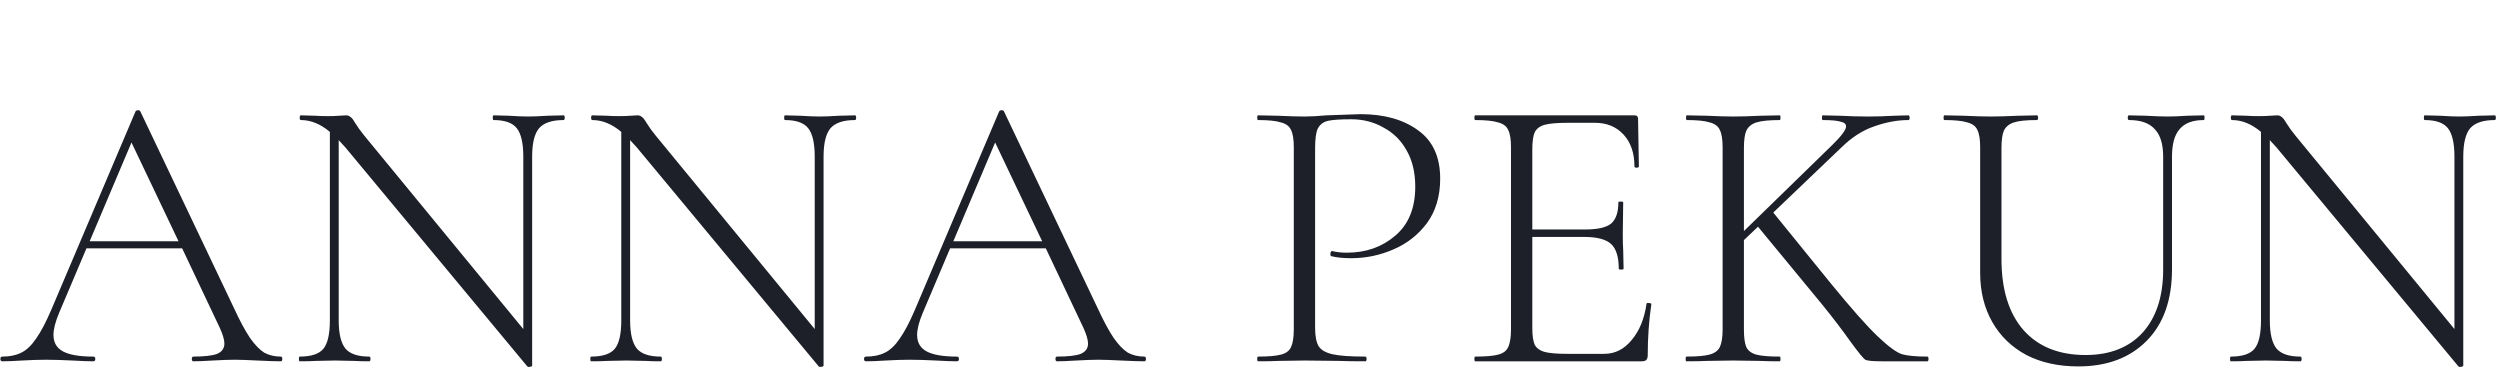 <svg width="178" height="27" viewBox="0 0 178 27" fill="none" xmlns="http://www.w3.org/2000/svg">
<path d="M19.986 25.389C20.062 25.389 20.1 25.445 20.1 25.557C20.1 25.669 20.062 25.725 19.986 25.725C19.642 25.725 19.088 25.706 18.325 25.669C17.599 25.632 17.065 25.613 16.721 25.613C16.32 25.613 15.796 25.632 15.146 25.669C14.536 25.706 14.077 25.725 13.772 25.725C13.696 25.725 13.657 25.669 13.657 25.557C13.657 25.445 13.696 25.389 13.772 25.389C14.555 25.389 15.118 25.323 15.461 25.193C15.805 25.043 15.977 24.8 15.977 24.464C15.977 24.203 15.872 23.838 15.662 23.371L12.97 17.683H6.155L4.208 22.278C3.941 22.914 3.807 23.437 3.807 23.848C3.807 24.389 4.036 24.782 4.494 25.025C4.952 25.267 5.668 25.389 6.642 25.389C6.737 25.389 6.785 25.445 6.785 25.557C6.785 25.669 6.737 25.725 6.642 25.725C6.298 25.725 5.802 25.706 5.153 25.669C4.428 25.632 3.798 25.613 3.263 25.613C2.786 25.613 2.223 25.632 1.574 25.669C1.001 25.706 0.533 25.725 0.171 25.725C0.075 25.725 0.027 25.669 0.027 25.557C0.027 25.445 0.075 25.389 0.171 25.389C0.705 25.389 1.154 25.295 1.516 25.109C1.898 24.922 2.251 24.585 2.576 24.1C2.919 23.614 3.282 22.923 3.664 22.026L9.649 7.932C9.687 7.876 9.744 7.848 9.82 7.848C9.916 7.848 9.973 7.876 9.992 7.932L16.635 21.886C17.074 22.839 17.466 23.567 17.809 24.072C18.153 24.558 18.487 24.903 18.812 25.109C19.155 25.295 19.547 25.389 19.986 25.389ZM6.384 17.179H12.712L9.362 10.145L6.384 17.179ZM40.123 8.212C40.18 8.212 40.209 8.268 40.209 8.38C40.209 8.492 40.18 8.548 40.123 8.548C39.302 8.548 38.719 8.744 38.376 9.137C38.051 9.529 37.889 10.201 37.889 11.154V26.033C37.889 26.071 37.841 26.099 37.746 26.117C37.651 26.136 37.584 26.127 37.545 26.089L24.603 10.51L24.116 9.977V22.811C24.116 23.764 24.278 24.436 24.603 24.828C24.927 25.202 25.49 25.389 26.292 25.389C26.349 25.389 26.378 25.445 26.378 25.557C26.378 25.669 26.349 25.725 26.292 25.725C25.834 25.725 25.481 25.716 25.233 25.697L23.858 25.669L22.455 25.697C22.207 25.716 21.835 25.725 21.338 25.725C21.3 25.725 21.281 25.669 21.281 25.557C21.281 25.445 21.3 25.389 21.338 25.389C22.159 25.389 22.722 25.202 23.028 24.828C23.333 24.455 23.486 23.782 23.486 22.811V9.389C22.818 8.828 22.131 8.548 21.424 8.548C21.367 8.548 21.338 8.492 21.338 8.38C21.338 8.268 21.367 8.212 21.424 8.212L22.455 8.24C22.665 8.259 22.961 8.268 23.343 8.268C23.667 8.268 23.935 8.259 24.145 8.24C24.355 8.221 24.517 8.212 24.631 8.212C24.765 8.212 24.87 8.249 24.946 8.324C25.042 8.38 25.147 8.511 25.261 8.716C25.471 9.053 25.7 9.37 25.948 9.669L37.259 23.427V11.154C37.259 10.201 37.106 9.529 36.801 9.137C36.496 8.744 35.942 8.548 35.14 8.548C35.102 8.548 35.083 8.492 35.083 8.38C35.083 8.268 35.102 8.212 35.14 8.212L36.228 8.24C36.801 8.277 37.259 8.296 37.603 8.296C37.927 8.296 38.395 8.277 39.006 8.24L40.123 8.212ZM60.871 8.212C60.929 8.212 60.957 8.268 60.957 8.38C60.957 8.492 60.929 8.548 60.871 8.548C60.051 8.548 59.468 8.744 59.125 9.137C58.8 9.529 58.638 10.201 58.638 11.154V26.033C58.638 26.071 58.59 26.099 58.495 26.117C58.399 26.136 58.333 26.127 58.294 26.089L45.352 10.51L44.865 9.977V22.811C44.865 23.764 45.027 24.436 45.352 24.828C45.676 25.202 46.239 25.389 47.041 25.389C47.098 25.389 47.127 25.445 47.127 25.557C47.127 25.669 47.098 25.725 47.041 25.725C46.583 25.725 46.23 25.716 45.982 25.697L44.607 25.669L43.204 25.697C42.956 25.716 42.584 25.725 42.087 25.725C42.049 25.725 42.03 25.669 42.03 25.557C42.03 25.445 42.049 25.389 42.087 25.389C42.908 25.389 43.471 25.202 43.777 24.828C44.082 24.455 44.235 23.782 44.235 22.811V9.389C43.567 8.828 42.88 8.548 42.173 8.548C42.116 8.548 42.087 8.492 42.087 8.38C42.087 8.268 42.116 8.212 42.173 8.212L43.204 8.24C43.414 8.259 43.71 8.268 44.092 8.268C44.416 8.268 44.683 8.259 44.893 8.24C45.103 8.221 45.266 8.212 45.38 8.212C45.514 8.212 45.619 8.249 45.695 8.324C45.791 8.38 45.896 8.511 46.01 8.716C46.22 9.053 46.449 9.37 46.697 9.669L58.008 23.427V11.154C58.008 10.201 57.855 9.529 57.55 9.137C57.245 8.744 56.691 8.548 55.889 8.548C55.851 8.548 55.832 8.492 55.832 8.38C55.832 8.268 55.851 8.212 55.889 8.212L56.977 8.24C57.55 8.277 58.008 8.296 58.352 8.296C58.676 8.296 59.144 8.277 59.755 8.24L60.871 8.212ZM81.477 25.389C81.553 25.389 81.592 25.445 81.592 25.557C81.592 25.669 81.553 25.725 81.477 25.725C81.134 25.725 80.58 25.706 79.816 25.669C79.091 25.632 78.556 25.613 78.213 25.613C77.812 25.613 77.287 25.632 76.638 25.669C76.027 25.706 75.569 25.725 75.263 25.725C75.187 25.725 75.149 25.669 75.149 25.557C75.149 25.445 75.187 25.389 75.263 25.389C76.046 25.389 76.609 25.323 76.953 25.193C77.297 25.043 77.468 24.8 77.468 24.464C77.468 24.203 77.363 23.838 77.153 23.371L74.462 17.683H67.647L65.7 22.278C65.432 22.914 65.299 23.437 65.299 23.848C65.299 24.389 65.528 24.782 65.986 25.025C66.444 25.267 67.16 25.389 68.133 25.389C68.229 25.389 68.277 25.445 68.277 25.557C68.277 25.669 68.229 25.725 68.133 25.725C67.79 25.725 67.294 25.706 66.644 25.669C65.919 25.632 65.289 25.613 64.755 25.613C64.277 25.613 63.714 25.632 63.065 25.669C62.492 25.706 62.025 25.725 61.662 25.725C61.567 25.725 61.519 25.669 61.519 25.557C61.519 25.445 61.567 25.389 61.662 25.389C62.197 25.389 62.645 25.295 63.008 25.109C63.39 24.922 63.743 24.585 64.067 24.1C64.411 23.614 64.774 22.923 65.155 22.026L71.14 7.932C71.178 7.876 71.236 7.848 71.312 7.848C71.407 7.848 71.465 7.876 71.484 7.932L78.127 21.886C78.566 22.839 78.957 23.567 79.301 24.072C79.644 24.558 79.979 24.903 80.303 25.109C80.647 25.295 81.038 25.389 81.477 25.389ZM67.876 17.179H74.204L70.854 10.145L67.876 17.179ZM93.636 23.343C93.636 23.941 93.722 24.38 93.894 24.66C94.065 24.922 94.39 25.109 94.867 25.221C95.364 25.333 96.146 25.389 97.215 25.389C97.272 25.389 97.301 25.445 97.301 25.557C97.301 25.669 97.272 25.725 97.215 25.725C96.433 25.725 95.822 25.716 95.383 25.697L92.891 25.669L91.002 25.697C90.658 25.716 90.181 25.725 89.57 25.725C89.532 25.725 89.513 25.669 89.513 25.557C89.513 25.445 89.532 25.389 89.57 25.389C90.314 25.389 90.858 25.342 91.202 25.249C91.565 25.155 91.803 24.978 91.918 24.716C92.052 24.436 92.118 24.016 92.118 23.455V10.482C92.118 9.921 92.052 9.51 91.918 9.249C91.803 8.987 91.565 8.81 91.202 8.716C90.858 8.604 90.314 8.548 89.57 8.548C89.532 8.548 89.513 8.492 89.513 8.38C89.513 8.268 89.532 8.212 89.57 8.212L90.973 8.24C91.775 8.277 92.405 8.296 92.863 8.296C93.321 8.296 93.846 8.268 94.438 8.212C95.927 8.156 96.738 8.128 96.872 8.128C98.552 8.128 99.916 8.511 100.966 9.277C102.016 10.024 102.541 11.173 102.541 12.723C102.541 13.975 102.226 15.03 101.596 15.89C100.966 16.73 100.165 17.356 99.191 17.767C98.237 18.178 97.244 18.384 96.213 18.384C95.64 18.384 95.173 18.337 94.81 18.243C94.753 18.243 94.724 18.197 94.724 18.103C94.724 18.047 94.734 17.991 94.753 17.935C94.791 17.879 94.829 17.86 94.867 17.879C95.173 17.954 95.516 17.991 95.898 17.991C97.253 17.991 98.399 17.59 99.334 16.786C100.289 15.983 100.766 14.816 100.766 13.284C100.766 12.294 100.565 11.444 100.165 10.734C99.764 10.005 99.21 9.454 98.504 9.081C97.817 8.688 97.053 8.492 96.213 8.492C95.43 8.492 94.877 8.53 94.552 8.604C94.228 8.679 93.989 8.856 93.836 9.137C93.703 9.398 93.636 9.865 93.636 10.538V23.343ZM117.231 21.634C117.231 21.578 117.289 21.559 117.403 21.578C117.518 21.578 117.575 21.606 117.575 21.662C117.403 22.839 117.318 24.053 117.318 25.305C117.318 25.454 117.279 25.566 117.203 25.641C117.146 25.697 117.031 25.725 116.859 25.725H105.034C104.995 25.725 104.976 25.669 104.976 25.557C104.976 25.445 104.995 25.389 105.034 25.389C105.778 25.389 106.323 25.342 106.665 25.249C107.028 25.155 107.267 24.978 107.381 24.716C107.516 24.436 107.582 24.016 107.582 23.455V10.482C107.582 9.921 107.516 9.51 107.381 9.249C107.267 8.987 107.028 8.81 106.665 8.716C106.323 8.604 105.778 8.548 105.034 8.548C104.995 8.548 104.976 8.492 104.976 8.38C104.976 8.268 104.995 8.212 105.034 8.212H116.373C116.545 8.212 116.63 8.296 116.63 8.464L116.688 11.855C116.688 11.911 116.63 11.939 116.516 11.939C116.421 11.939 116.373 11.911 116.373 11.855C116.373 10.902 116.115 10.145 115.6 9.585C115.084 9.025 114.407 8.744 113.567 8.744H111.591C110.866 8.744 110.331 8.791 109.987 8.884C109.643 8.978 109.405 9.155 109.272 9.417C109.157 9.678 109.1 10.089 109.1 10.65V16.338H112.879C113.757 16.338 114.368 16.198 114.712 15.918C115.056 15.619 115.228 15.114 115.228 14.405C115.228 14.367 115.285 14.349 115.4 14.349C115.514 14.349 115.572 14.367 115.572 14.405L115.542 16.618C115.542 17.16 115.552 17.562 115.572 17.823L115.6 19.14C115.6 19.177 115.542 19.196 115.428 19.196C115.313 19.196 115.256 19.177 115.256 19.14C115.256 18.299 115.074 17.711 114.712 17.375C114.349 17.039 113.709 16.87 112.794 16.87H109.1V23.343C109.1 23.885 109.157 24.287 109.272 24.548C109.405 24.791 109.634 24.959 109.958 25.052C110.302 25.146 110.846 25.193 111.591 25.193H114.225C114.989 25.193 115.638 24.866 116.173 24.212C116.726 23.558 117.079 22.699 117.231 21.634ZM137.225 25.389C137.282 25.389 137.31 25.445 137.31 25.557C137.31 25.669 137.282 25.725 137.225 25.725H134.017C133.349 25.725 132.948 25.688 132.815 25.613C132.681 25.538 132.328 25.109 131.755 24.324C131.202 23.539 130.524 22.652 129.722 21.662L125.17 16.142L124.167 17.095V23.455C124.167 24.034 124.224 24.455 124.339 24.716C124.472 24.978 124.711 25.155 125.055 25.249C125.399 25.342 125.952 25.389 126.716 25.389C126.754 25.389 126.773 25.445 126.773 25.557C126.773 25.669 126.754 25.725 126.716 25.725C126.143 25.725 125.685 25.716 125.341 25.697L123.394 25.669L121.505 25.697C121.161 25.716 120.684 25.725 120.073 25.725C120.034 25.725 120.016 25.669 120.016 25.557C120.016 25.445 120.034 25.389 120.073 25.389C120.817 25.389 121.361 25.342 121.705 25.249C122.067 25.155 122.315 24.978 122.449 24.716C122.583 24.436 122.65 24.016 122.65 23.455V10.482C122.65 9.921 122.583 9.51 122.449 9.249C122.334 8.987 122.096 8.81 121.733 8.716C121.39 8.604 120.845 8.548 120.101 8.548C120.063 8.548 120.044 8.492 120.044 8.38C120.044 8.268 120.063 8.212 120.101 8.212L121.505 8.24C122.306 8.277 122.936 8.296 123.394 8.296C123.91 8.296 124.568 8.277 125.37 8.24L126.716 8.212C126.754 8.212 126.773 8.268 126.773 8.38C126.773 8.492 126.754 8.548 126.716 8.548C125.971 8.548 125.418 8.604 125.055 8.716C124.711 8.828 124.472 9.025 124.339 9.305C124.224 9.566 124.167 9.977 124.167 10.538V16.45L130.467 10.314C131.116 9.678 131.44 9.239 131.44 8.997C131.44 8.828 131.307 8.716 131.039 8.66C130.791 8.586 130.371 8.548 129.779 8.548C129.742 8.548 129.722 8.492 129.722 8.38C129.722 8.268 129.742 8.212 129.779 8.212L130.982 8.24C131.708 8.277 132.385 8.296 133.015 8.296C133.607 8.296 134.228 8.277 134.877 8.24L135.878 8.212C135.936 8.212 135.965 8.268 135.965 8.38C135.965 8.492 135.936 8.548 135.878 8.548C135.096 8.548 134.285 8.698 133.445 8.997C132.624 9.277 131.851 9.772 131.126 10.482L126.257 15.133L130.352 20.177C131.803 21.951 132.911 23.203 133.674 23.932C134.437 24.66 135.02 25.09 135.421 25.221C135.822 25.333 136.423 25.389 137.225 25.389ZM154.017 11.154C154.017 10.258 153.816 9.604 153.415 9.193C153.033 8.763 152.422 8.548 151.582 8.548C151.525 8.548 151.496 8.492 151.496 8.38C151.496 8.268 151.525 8.212 151.582 8.212L152.785 8.24C153.434 8.277 153.959 8.296 154.359 8.296C154.703 8.296 155.162 8.277 155.735 8.24L156.908 8.212C156.947 8.212 156.966 8.268 156.966 8.38C156.966 8.492 156.947 8.548 156.908 8.548C156.126 8.548 155.553 8.763 155.19 9.193C154.827 9.604 154.646 10.258 154.646 11.154V19.168C154.646 21.354 154.045 23.054 152.842 24.268C151.64 25.482 150.017 26.089 147.974 26.089C146.562 26.089 145.33 25.819 144.281 25.277C143.231 24.716 142.419 23.932 141.847 22.923C141.274 21.914 140.987 20.747 140.987 19.42V10.482C140.987 9.921 140.921 9.51 140.787 9.249C140.673 8.987 140.434 8.81 140.071 8.716C139.727 8.604 139.184 8.548 138.44 8.548C138.401 8.548 138.382 8.492 138.382 8.38C138.382 8.268 138.401 8.212 138.44 8.212L139.814 8.24C140.615 8.277 141.255 8.296 141.732 8.296C142.247 8.296 142.906 8.277 143.708 8.24L145.025 8.212C145.082 8.212 145.111 8.268 145.111 8.38C145.111 8.492 145.082 8.548 145.025 8.548C144.281 8.548 143.736 8.604 143.393 8.716C143.049 8.828 142.811 9.025 142.677 9.305C142.563 9.566 142.505 9.977 142.505 10.538V18.44C142.505 20.625 143.031 22.316 144.08 23.511C145.13 24.688 146.6 25.277 148.49 25.277C150.227 25.277 151.582 24.744 152.556 23.68C153.53 22.596 154.017 21.102 154.017 19.196V11.154ZM177.619 8.212C177.676 8.212 177.705 8.268 177.705 8.38C177.705 8.492 177.676 8.548 177.619 8.548C176.798 8.548 176.216 8.744 175.872 9.137C175.548 9.529 175.385 10.201 175.385 11.154V26.033C175.385 26.071 175.337 26.099 175.242 26.117C175.147 26.136 175.08 26.127 175.041 26.089L162.098 10.51L161.612 9.977V22.811C161.612 23.764 161.774 24.436 162.098 24.828C162.424 25.202 162.986 25.389 163.789 25.389C163.846 25.389 163.874 25.445 163.874 25.557C163.874 25.669 163.846 25.725 163.789 25.725C163.33 25.725 162.977 25.716 162.729 25.697L161.354 25.669L159.951 25.697C159.703 25.716 159.331 25.725 158.835 25.725C158.796 25.725 158.778 25.669 158.778 25.557C158.778 25.445 158.796 25.389 158.835 25.389C159.655 25.389 160.219 25.202 160.524 24.828C160.829 24.455 160.982 23.782 160.982 22.811V9.389C160.314 8.828 159.627 8.548 158.92 8.548C158.863 8.548 158.835 8.492 158.835 8.38C158.835 8.268 158.863 8.212 158.92 8.212L159.951 8.24C160.161 8.259 160.457 8.268 160.839 8.268C161.164 8.268 161.431 8.259 161.641 8.24C161.85 8.221 162.013 8.212 162.128 8.212C162.261 8.212 162.366 8.249 162.442 8.324C162.538 8.38 162.642 8.511 162.757 8.716C162.968 9.053 163.197 9.37 163.445 9.669L174.756 23.427V11.154C174.756 10.201 174.603 9.529 174.297 9.137C173.992 8.744 173.438 8.548 172.636 8.548C172.598 8.548 172.579 8.492 172.579 8.38C172.579 8.268 172.598 8.212 172.636 8.212L173.724 8.24C174.297 8.277 174.756 8.296 175.099 8.296C175.424 8.296 175.892 8.277 176.502 8.24L177.619 8.212Z" fill="#1d2029"/>
</svg>
